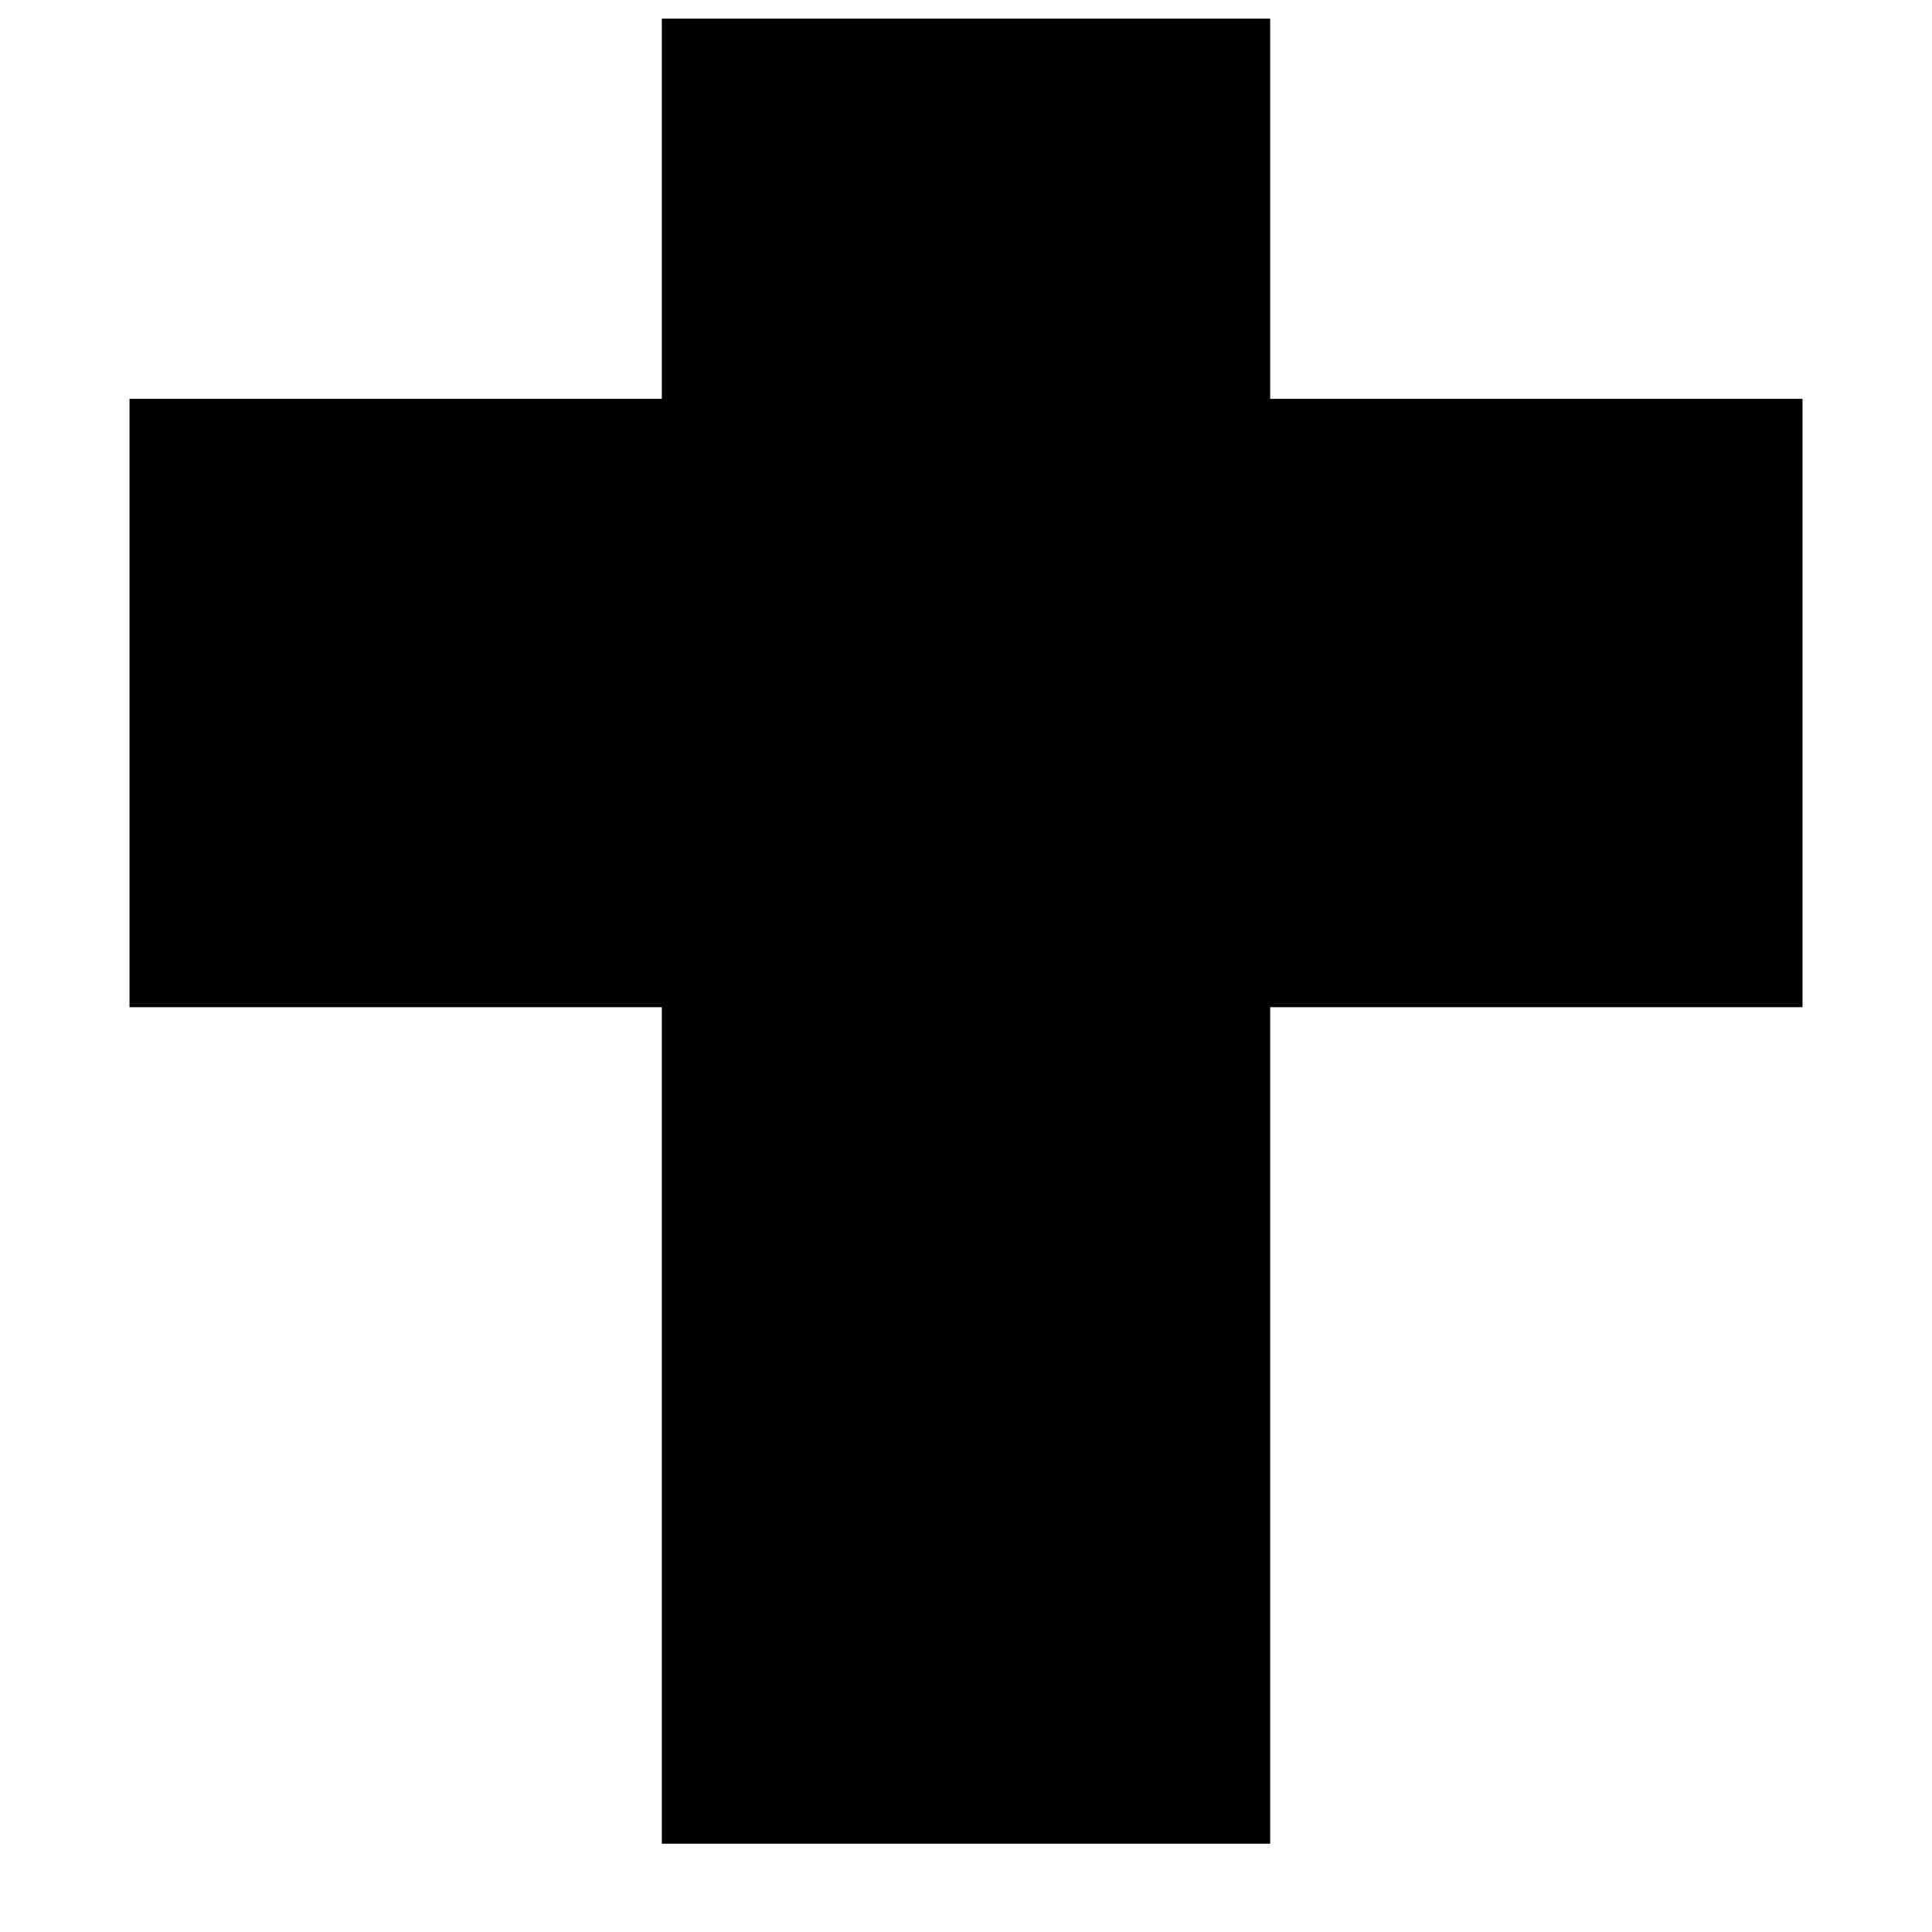 <?xml version="1.0" encoding="UTF-8"?>
<!-- Uploaded to: ICON Repo, www.svgrepo.com, Generator: ICON Repo Mixer Tools -->
<svg width="800px" height="800px" version="1.1" viewBox="144 144 512 512" xmlns="http://www.w3.org/2000/svg">
 <defs>
  <clipPath id="a">
   <path d="m178 148.09h444v484.91h-444z"/>
  </clipPath>
 </defs>
 <g clip-path="url(#a)">
  <path d="m480.61 632.6h-161.22v-221.68h-141.07v-161.22h141.07v-100.76h161.22v100.76h141.07v161.22h-141.07z" fill-rule="evenodd"/>
 </g>
</svg>